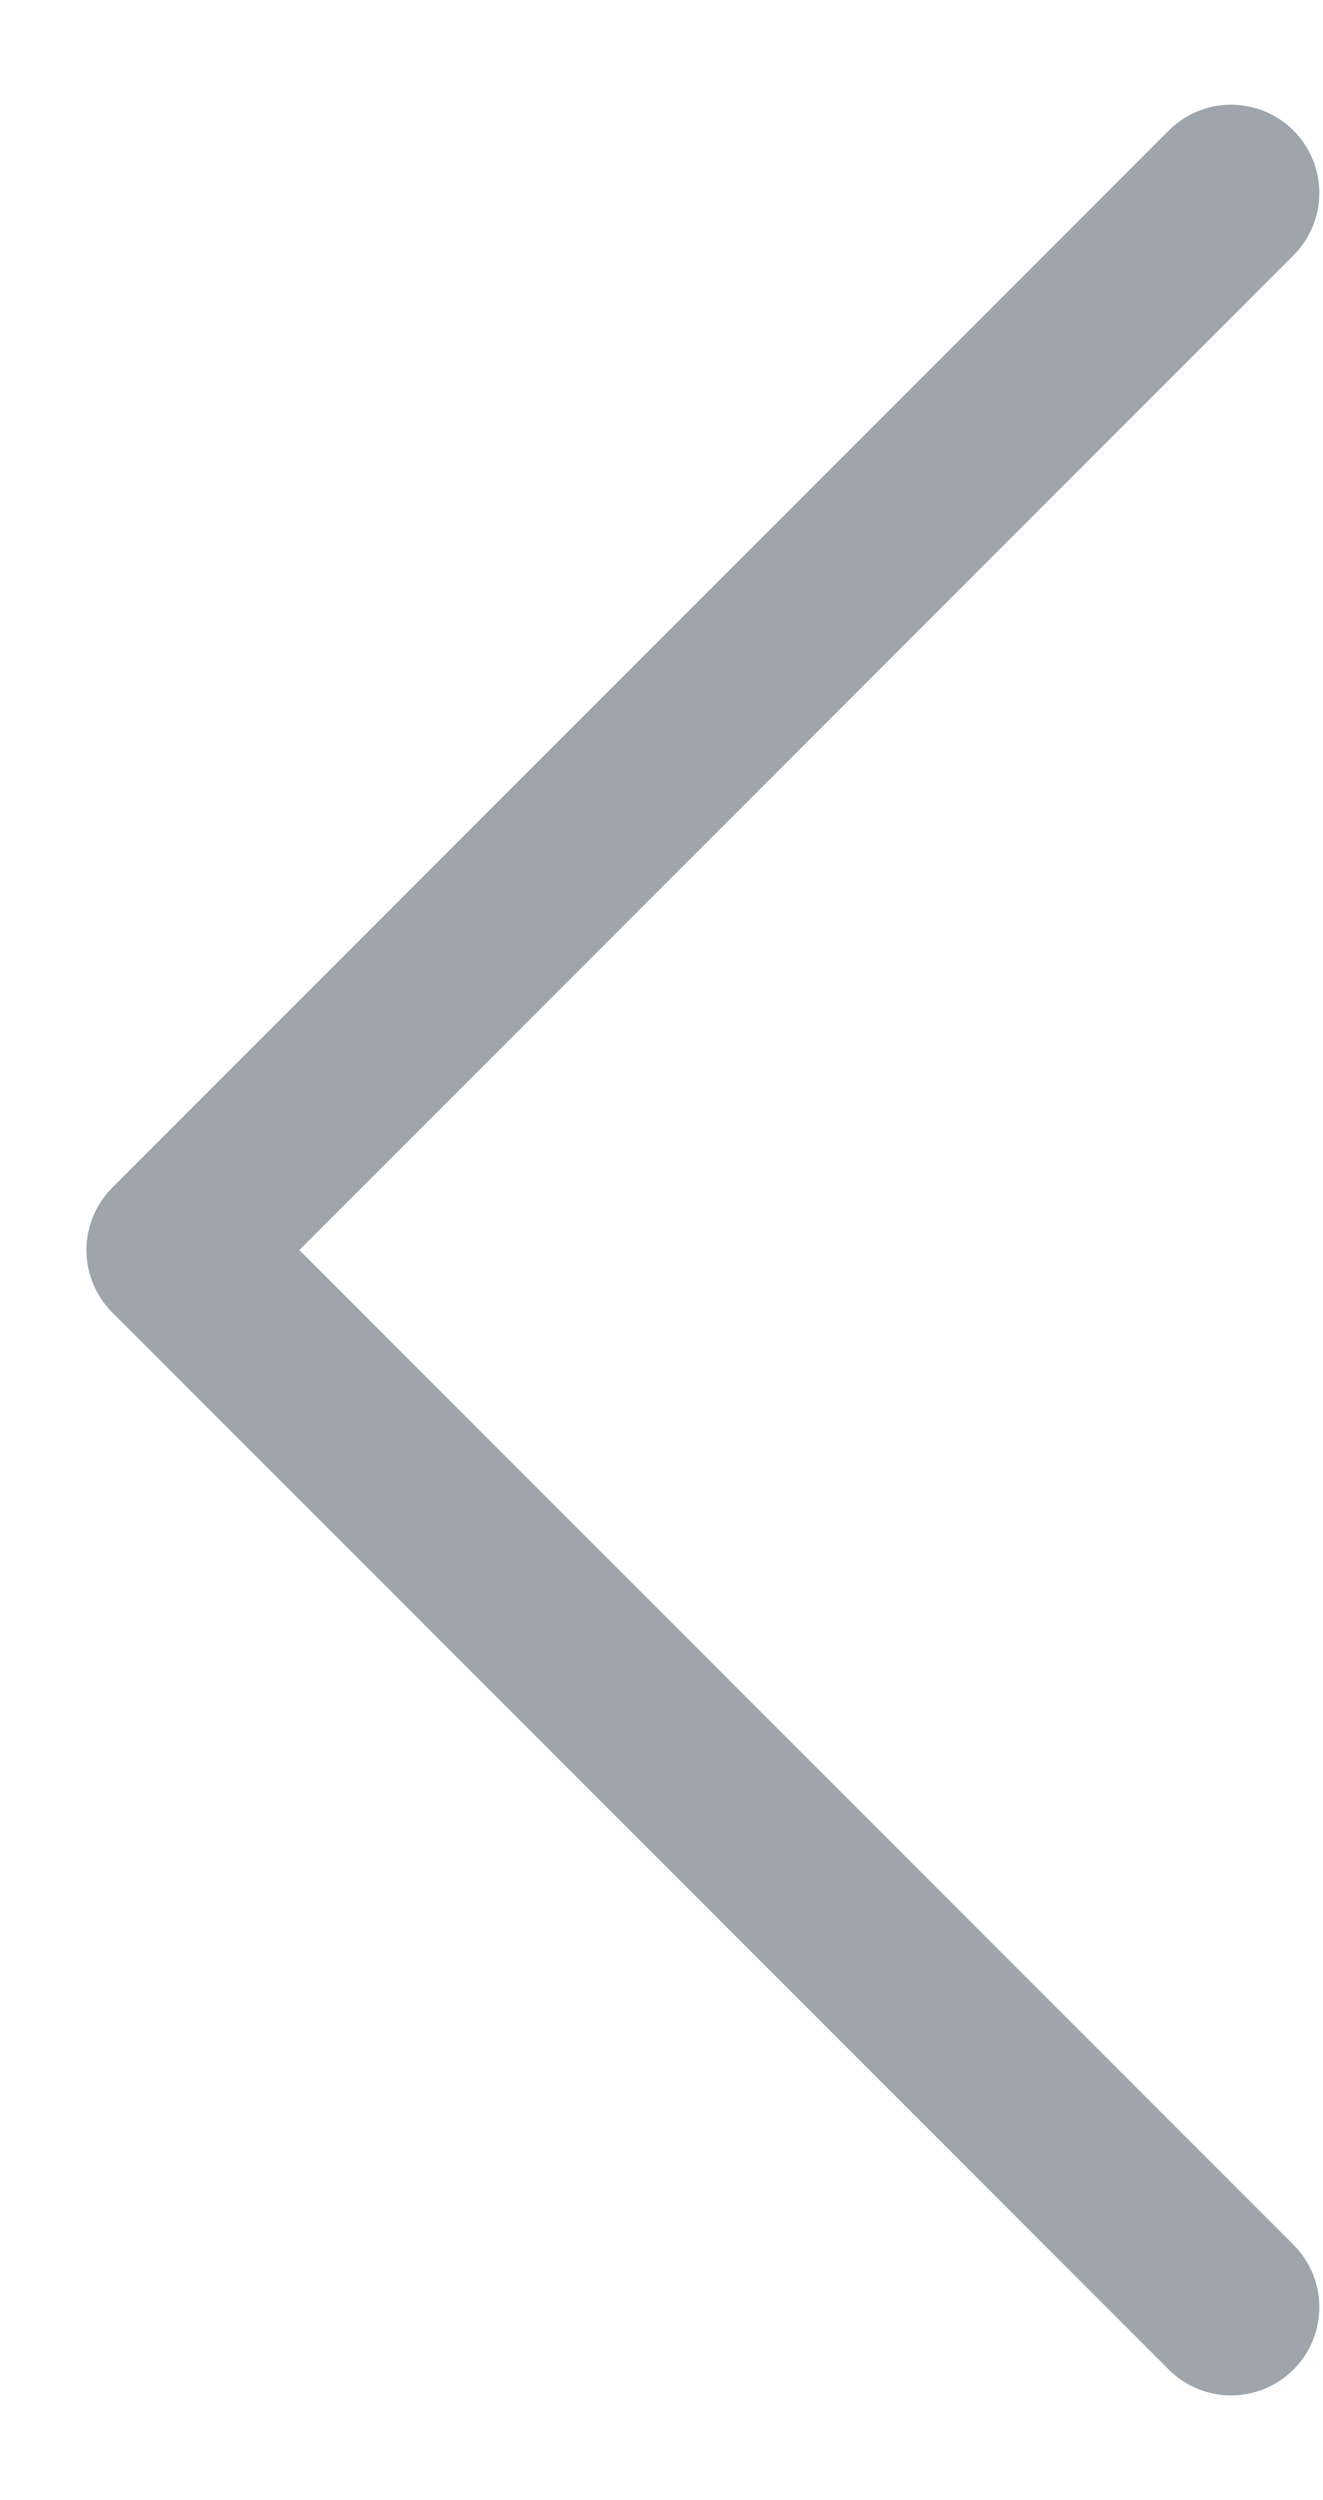 <svg width="9" height="17" viewBox="0 0 9 17" fill="none" xmlns="http://www.w3.org/2000/svg">
<path d="M8.375 15.688L1.188 8.5L8.375 1.312" stroke="#9EA5AC" stroke-width="1.2" stroke-linecap="round" stroke-linejoin="round"/>
</svg>
